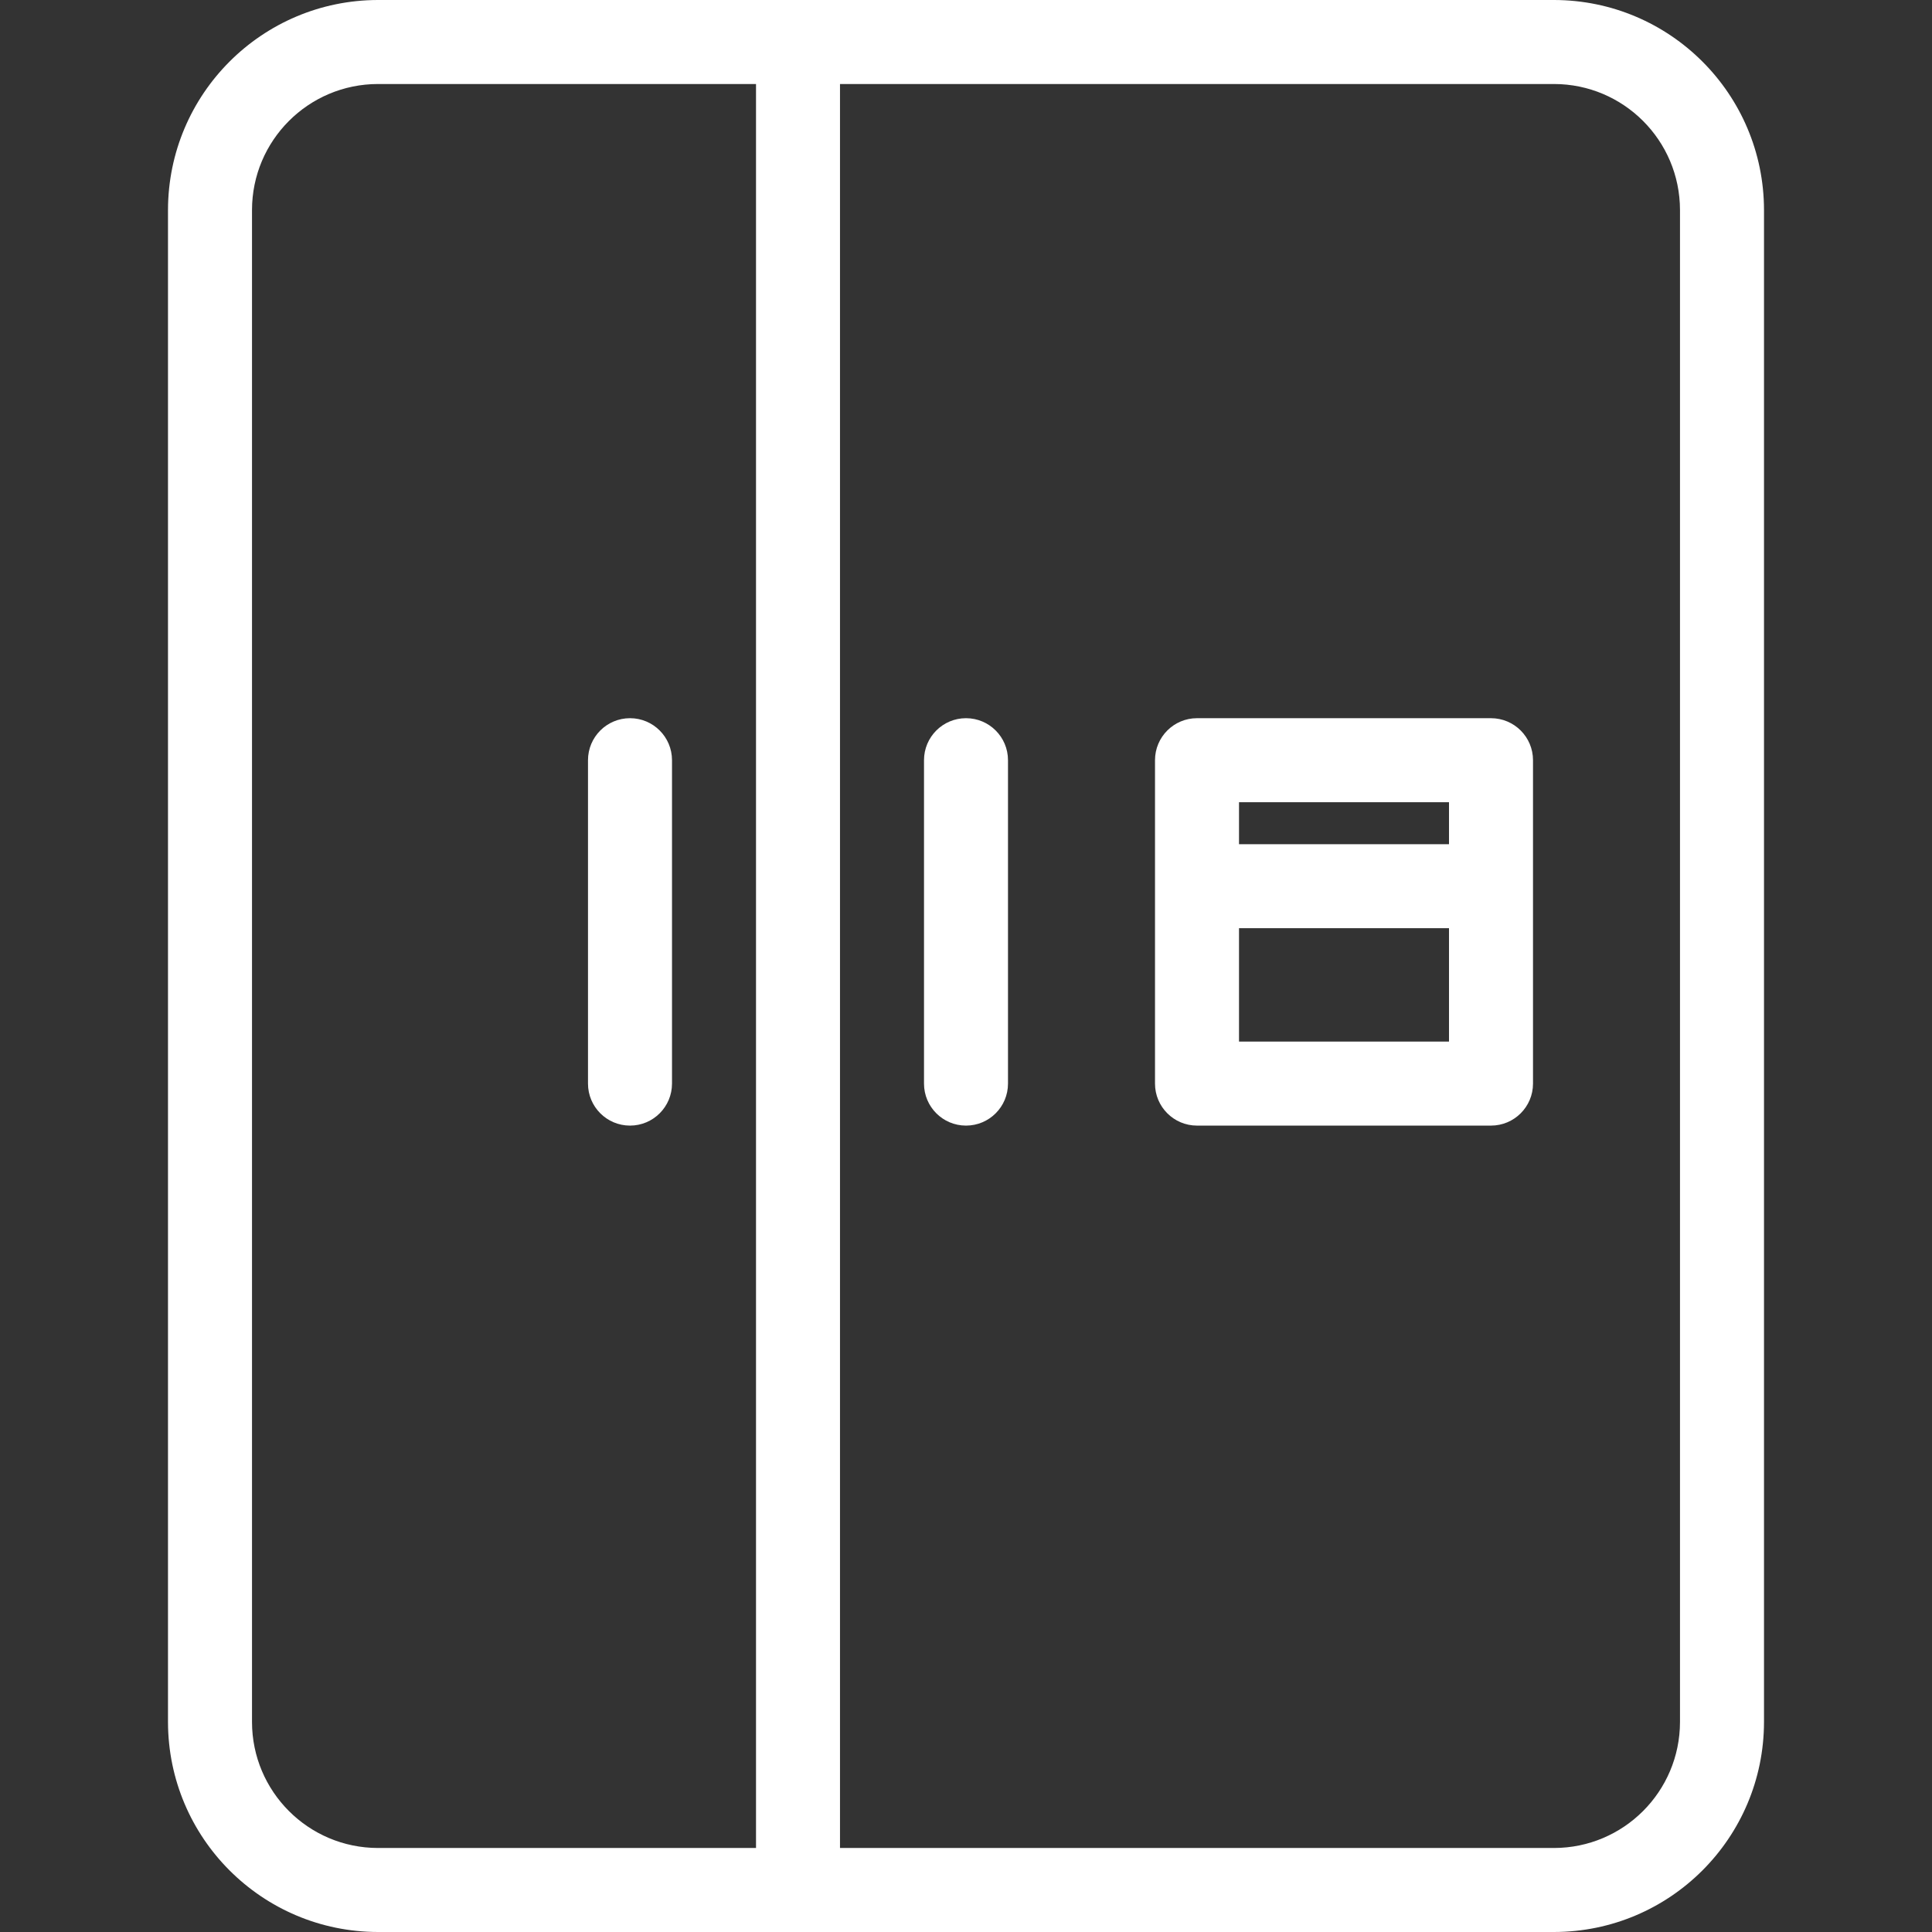 <svg width="87" height="87" viewBox="0 0 87 87" fill="none" xmlns="http://www.w3.org/2000/svg">
<rect x="0" y="0" width="87" height="87" fill="#333333" stroke="none"/>
<g clip-path="url(#clip0_30_104)">
<path d="M17.022 87H69.978C75.199 86.994 79.429 82.764 79.435 77.543V9.457C79.429 4.236 75.199 0.006 69.978 0H17.022C11.801 0.006 7.571 4.236 7.565 9.457V77.543C7.571 82.764 11.801 86.994 17.022 87ZM75.652 9.457V77.543C75.648 80.676 73.111 83.214 69.978 83.217H37.826V3.783H69.978C73.111 3.786 75.648 6.324 75.652 9.457ZM11.348 9.457C11.351 6.324 13.889 3.786 17.022 3.783H34.044V83.217H17.022C13.889 83.214 11.351 80.676 11.348 77.543V9.457Z" fill="white"/>
<path d="M43.5 50.687C44.545 50.687 45.391 49.84 45.391 48.796V34.233C45.391 33.188 44.545 32.341 43.5 32.341C42.455 32.341 41.609 33.188 41.609 34.233V48.796C41.609 49.84 42.455 50.687 43.5 50.687Z" fill="white"/>
<path d="M28.37 50.687C29.414 50.687 30.261 49.84 30.261 48.796V34.233C30.261 33.188 29.414 32.341 28.37 32.341C27.325 32.341 26.478 33.188 26.478 34.233V48.796C26.478 49.84 27.325 50.687 28.37 50.687Z" fill="white"/>
<path d="M53.902 50.687H67.141C68.186 50.687 69.033 49.84 69.033 48.796V34.233C69.033 33.188 68.186 32.341 67.141 32.341H53.902C52.858 32.341 52.011 33.188 52.011 34.233V48.796C52.011 49.84 52.858 50.687 53.902 50.687ZM55.794 46.904V41.798H65.25V46.904H55.794ZM65.25 36.124V38.015H55.794V36.124H65.25Z" fill="white"/>
</g>
<defs>
<clipPath id="clip0_30_104">
<rect width="87" height="87" fill="white"/>
</clipPath>
</defs>
</svg>
